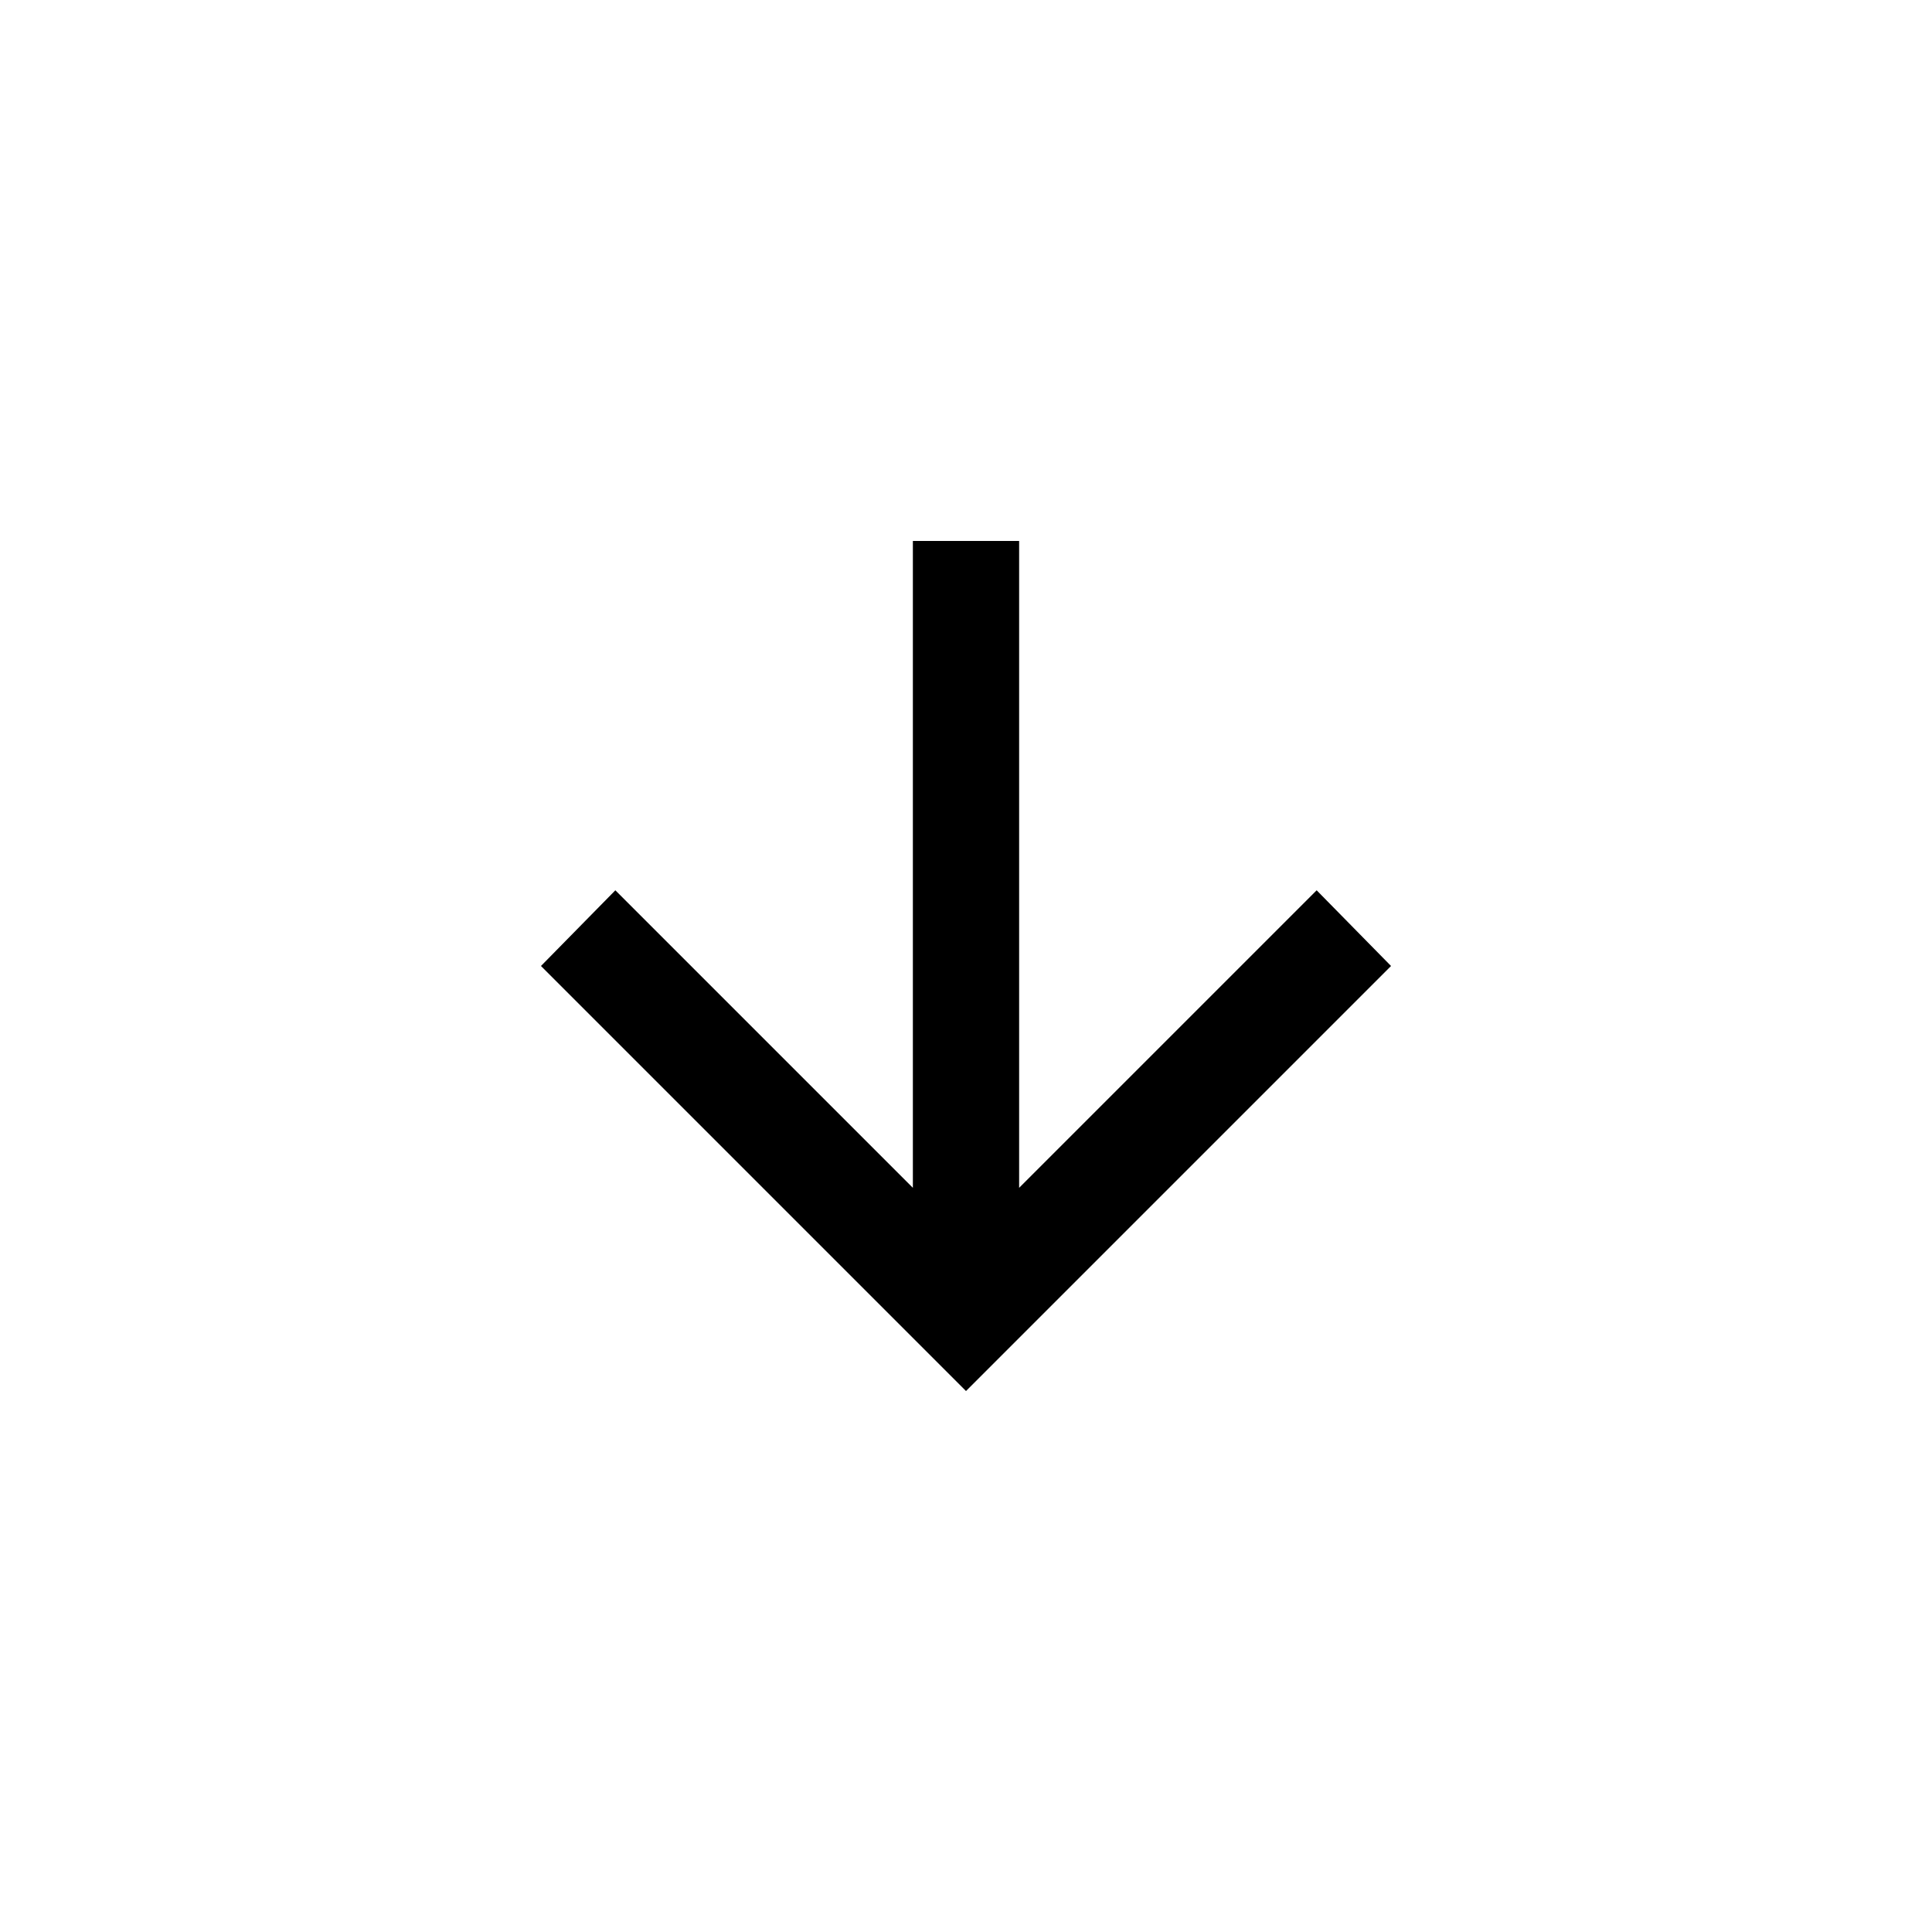 <svg width="50" height="50" viewBox="0 0 50 50" fill="none" xmlns="http://www.w3.org/2000/svg">
<path d="M23.625 14V30.741L15.925 23.041L14 25L25 36L36 25L34.075 23.041L26.375 30.741V14H23.625Z" fill="black"/>
</svg>
